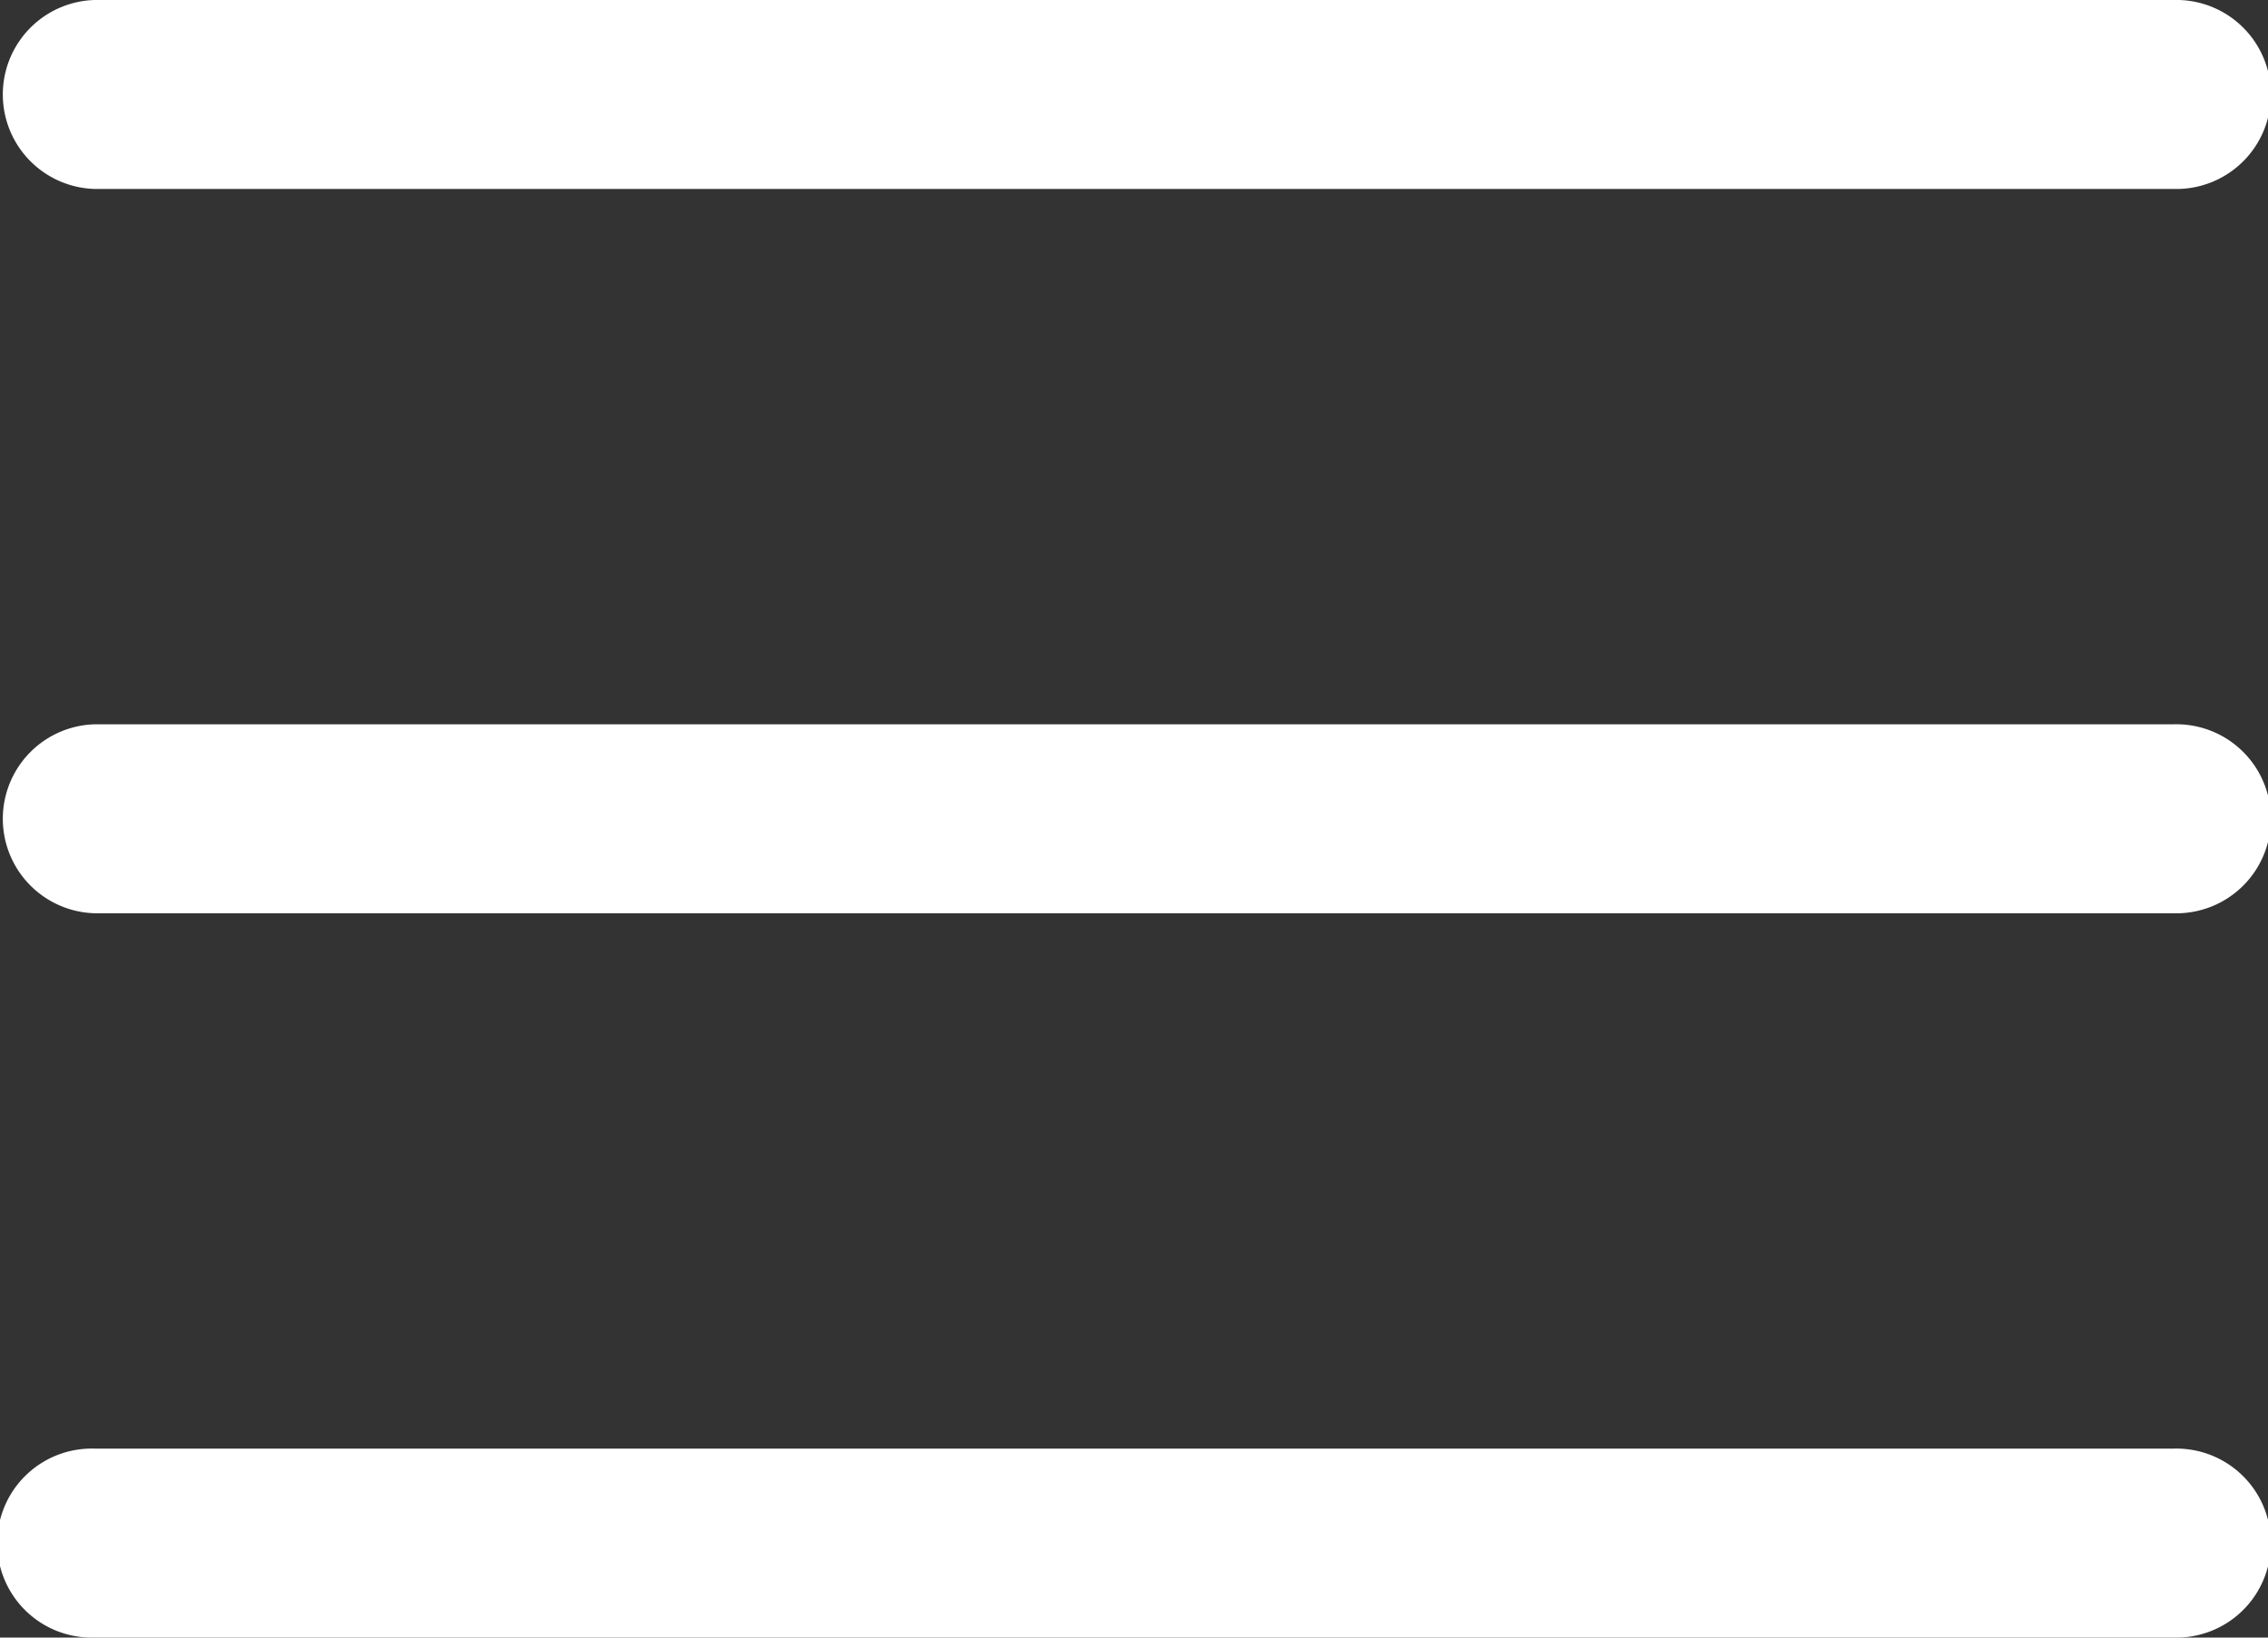 <svg id="menu" xmlns="http://www.w3.org/2000/svg" width="26.869" height="19.405" viewBox="0 0 26.869 19.405">
  <rect x="0" y="0" width="26.869" height="19.405" fill="#333333" stroke="none"/>
  <path id="Path_149121" data-name="Path 149121" d="M25.75,124.907H1.12a1.12,1.12,0,0,1,0-2.239H25.75a1.12,1.12,0,1,1,0,2.239Zm0,0" transform="translate(0 -114.085)" fill="#fff"/>
  <path id="Path_149122" data-name="Path 149122" d="M25.75,2.239H1.12A1.12,1.12,0,0,1,1.12,0H25.75a1.12,1.12,0,1,1,0,2.239Zm0,0" fill="#fff"/>
  <path id="Path_149123" data-name="Path 149123" d="M25.75,247.571H1.12a1.12,1.12,0,1,1,0-2.239H25.75a1.12,1.12,0,1,1,0,2.239Zm0,0" transform="translate(0 -228.166)" fill="#fff"/>
</svg>
